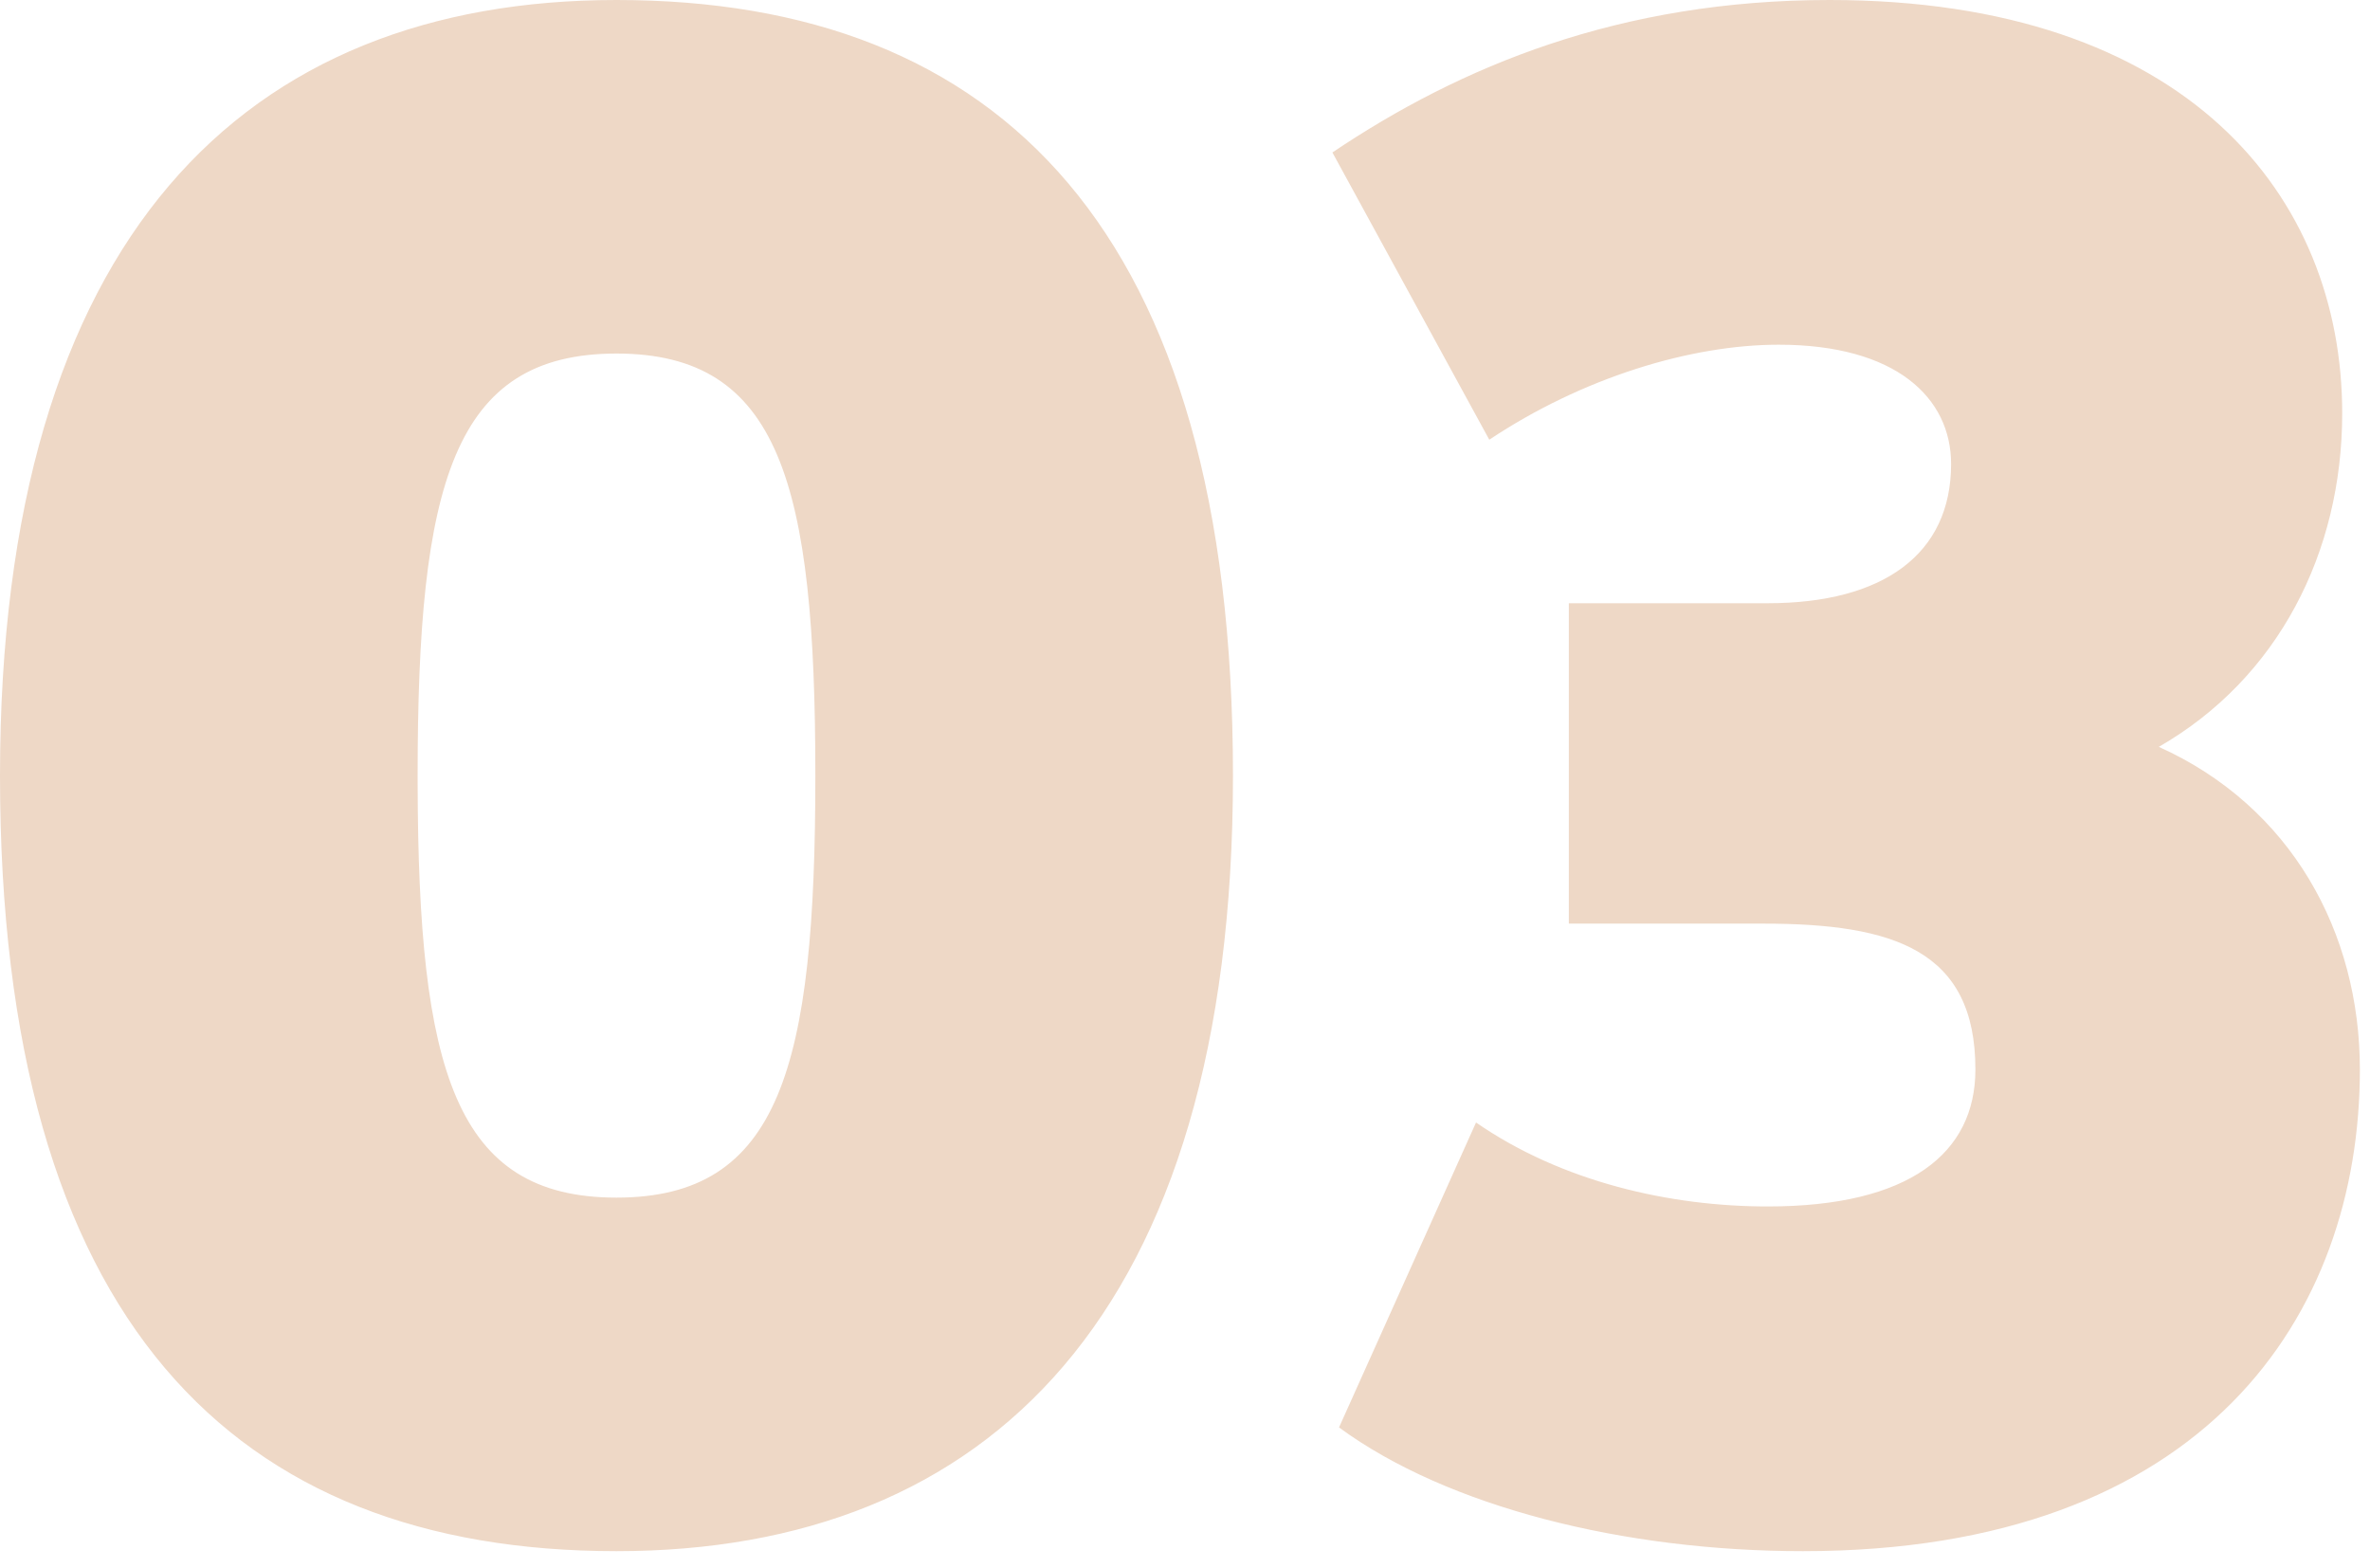 <?xml version="1.0" encoding="UTF-8"?> <svg xmlns="http://www.w3.org/2000/svg" xmlns:xlink="http://www.w3.org/1999/xlink" width="133px" height="88px" viewBox="0 0 133 88"> <title>03</title> <g id="Page-1" stroke="none" stroke-width="1" fill="none" fill-rule="evenodd"> <g id="Group-11" transform="translate(-37, -53)" fill="#EED8C6" fill-rule="nonzero"> <path d="M71.596,140.048 C92.428,140.048 106.192,126.78 106.192,96.524 C106.192,65.896 93.048,53 71.596,53 C50.764,53 37,66.268 37,96.524 C37,127.152 50.144,140.048 71.596,140.048 Z M71.596,120.208 C62.512,120.208 60.476,113.038 60.437,97.012 L60.436,96.524 C60.436,80.156 62.42,72.84 71.596,72.84 C80.772,72.84 82.756,80.156 82.756,96.524 C82.756,112.892 80.772,120.208 71.596,120.208 Z M138.184,140.048 C160.752,140.048 169.432,126.78 169.432,113.016 C169.432,105.328 165.588,98.26 158.148,94.912 C164.844,91.068 168.44,84 168.44,76.188 C168.44,64.036 159.76,53 139.672,53 C127.892,53 118.964,56.72 111.772,61.556 L120.576,77.676 C125.784,74.204 131.86,72.344 136.82,72.344 C143.392,72.344 146.492,75.32 146.492,79.04 C146.492,84.124 142.648,86.852 136.2,86.852 L125.04,86.852 L125.04,104.832 L135.952,104.832 C143.268,104.832 147.856,106.32 147.856,113.016 C147.856,117.728 144.136,120.704 136.2,120.704 C130.744,120.704 124.668,119.34 119.832,115.992 L112.144,133.104 C118.22,137.568 128.14,140.048 138.184,140.048 Z" id="03"></path> </g> </g> </svg> 